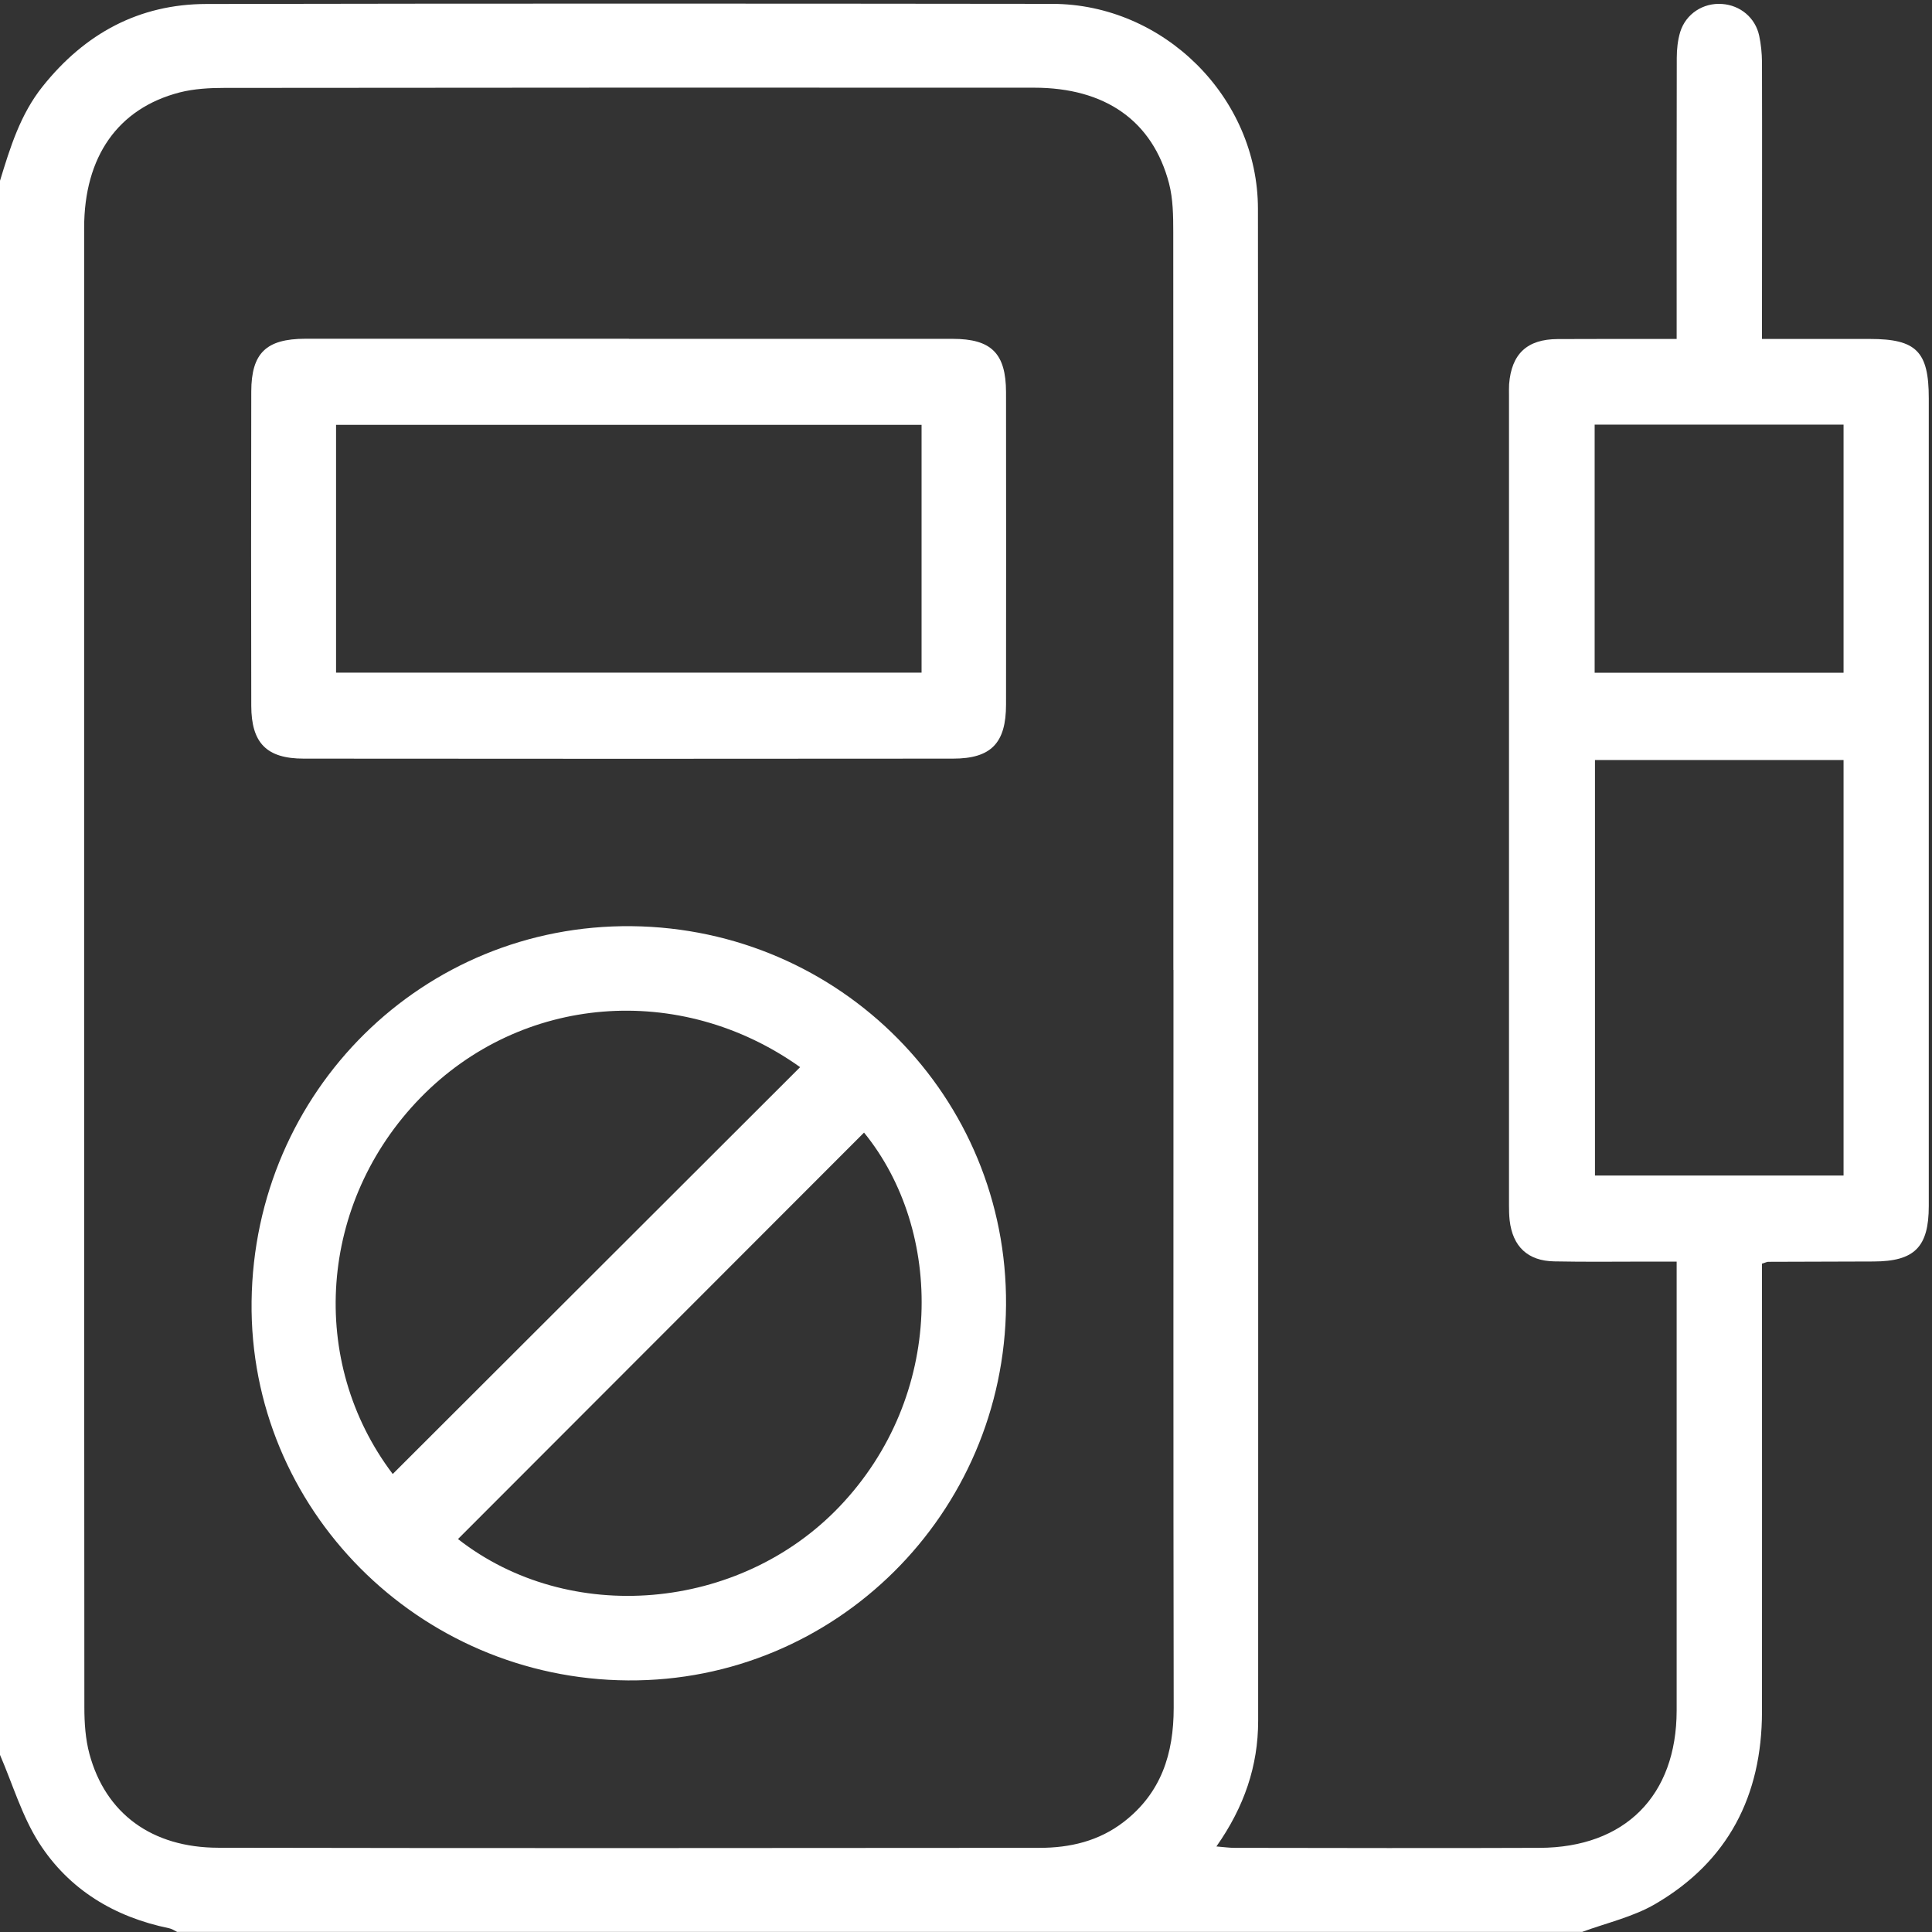 <?xml version="1.0" encoding="UTF-8"?> <svg xmlns="http://www.w3.org/2000/svg" width="18" height="18" viewBox="0 0 18 18" fill="none"><rect x="0" y="0" width="18" height="18" fill="#333333" stroke="none"/><path d="M0 1.684C0.095 1.373 0.19 1.063 0.399 0.803C0.791 0.313 1.294 0.038 1.924 0.037C4.55 0.032 7.176 0.033 9.803 0.036C10.841 0.037 11.719 0.906 11.72 1.945C11.724 6.641 11.722 11.336 11.722 16.032C11.722 16.453 11.592 16.835 11.333 17.203C11.406 17.209 11.454 17.216 11.502 17.216C12.449 17.217 13.396 17.22 14.344 17.216C15.14 17.213 15.62 16.73 15.621 15.937C15.621 14.61 15.621 13.282 15.621 11.955C15.621 11.897 15.621 11.839 15.621 11.754C15.528 11.754 15.444 11.754 15.359 11.754C15.066 11.754 14.774 11.758 14.481 11.752C14.234 11.748 14.093 11.614 14.065 11.369C14.06 11.322 14.059 11.275 14.059 11.229C14.059 8.714 14.059 6.2 14.059 3.685C14.059 3.65 14.058 3.615 14.06 3.58C14.082 3.297 14.227 3.16 14.513 3.159C14.875 3.157 15.236 3.158 15.621 3.158V2.96C15.621 2.153 15.62 1.347 15.622 0.54C15.622 0.459 15.631 0.375 15.654 0.298C15.707 0.128 15.869 0.024 16.044 0.037C16.214 0.049 16.354 0.165 16.39 0.333C16.407 0.413 16.415 0.495 16.416 0.576C16.418 1.366 16.416 2.155 16.416 2.944V3.158C16.76 3.158 17.091 3.158 17.422 3.158C17.854 3.158 17.97 3.275 17.97 3.71C17.97 6.219 17.97 8.727 17.97 11.236C17.97 11.619 17.837 11.752 17.456 11.753C17.129 11.754 16.802 11.755 16.474 11.756C16.463 11.756 16.453 11.762 16.416 11.773C16.416 11.832 16.416 11.9 16.416 11.967C16.416 13.294 16.417 14.622 16.416 15.949C16.415 16.73 16.101 17.344 15.42 17.74C15.214 17.86 14.969 17.915 14.741 17.999H1.65C1.625 17.987 1.601 17.97 1.575 17.965C1.065 17.86 0.643 17.605 0.364 17.17C0.205 16.921 0.119 16.625 0 16.35C0 11.461 0 6.572 0 1.684ZM10.932 9.036C10.932 6.745 10.933 4.453 10.931 2.161C10.931 2.01 10.929 1.854 10.892 1.71C10.739 1.126 10.298 0.817 9.633 0.817C7.119 0.816 4.604 0.816 2.09 0.819C1.951 0.819 1.808 0.827 1.674 0.861C1.099 1.01 0.784 1.459 0.784 2.123C0.784 6.718 0.783 11.312 0.786 15.908C0.786 16.052 0.796 16.202 0.833 16.34C0.983 16.896 1.414 17.214 2.034 17.215C4.583 17.22 7.133 17.218 9.683 17.216C9.968 17.216 10.237 17.154 10.47 16.974C10.819 16.704 10.935 16.339 10.935 15.912C10.931 13.62 10.933 11.328 10.933 9.037L10.932 9.036ZM14.86 7.081V10.952H17.176V7.081H14.86ZM14.857 3.956V6.268H17.176V3.956H14.857Z" fill="white"></path><path d="M5.851 15.656C3.897 15.643 2.32 14.055 2.344 12.125C2.368 10.163 3.943 8.609 5.885 8.629C7.832 8.65 9.387 10.224 9.373 12.159C9.358 14.105 7.782 15.669 5.851 15.656V15.656ZM7.454 9.942C6.336 9.146 4.856 9.264 3.916 10.229C2.968 11.203 2.865 12.684 3.659 13.733C4.921 12.473 6.184 11.211 7.455 9.942L7.454 9.942ZM4.267 14.339C5.303 15.149 6.887 15.015 7.821 14.037C8.806 13.005 8.795 11.467 8.05 10.552C6.789 11.814 5.528 13.077 4.267 14.339Z" fill="white"></path><path d="M5.86 3.157C6.866 3.157 7.871 3.157 8.876 3.157C9.236 3.157 9.372 3.292 9.373 3.654C9.374 4.625 9.374 5.595 9.373 6.564C9.373 6.923 9.234 7.068 8.879 7.068C6.863 7.07 4.846 7.07 2.83 7.068C2.483 7.068 2.342 6.922 2.341 6.576C2.339 5.6 2.339 4.624 2.341 3.648C2.342 3.289 2.48 3.157 2.844 3.156C3.85 3.156 4.855 3.156 5.86 3.156V3.157ZM8.586 3.958H3.131V6.267H8.586V3.958Z" fill="white"></path></svg> 